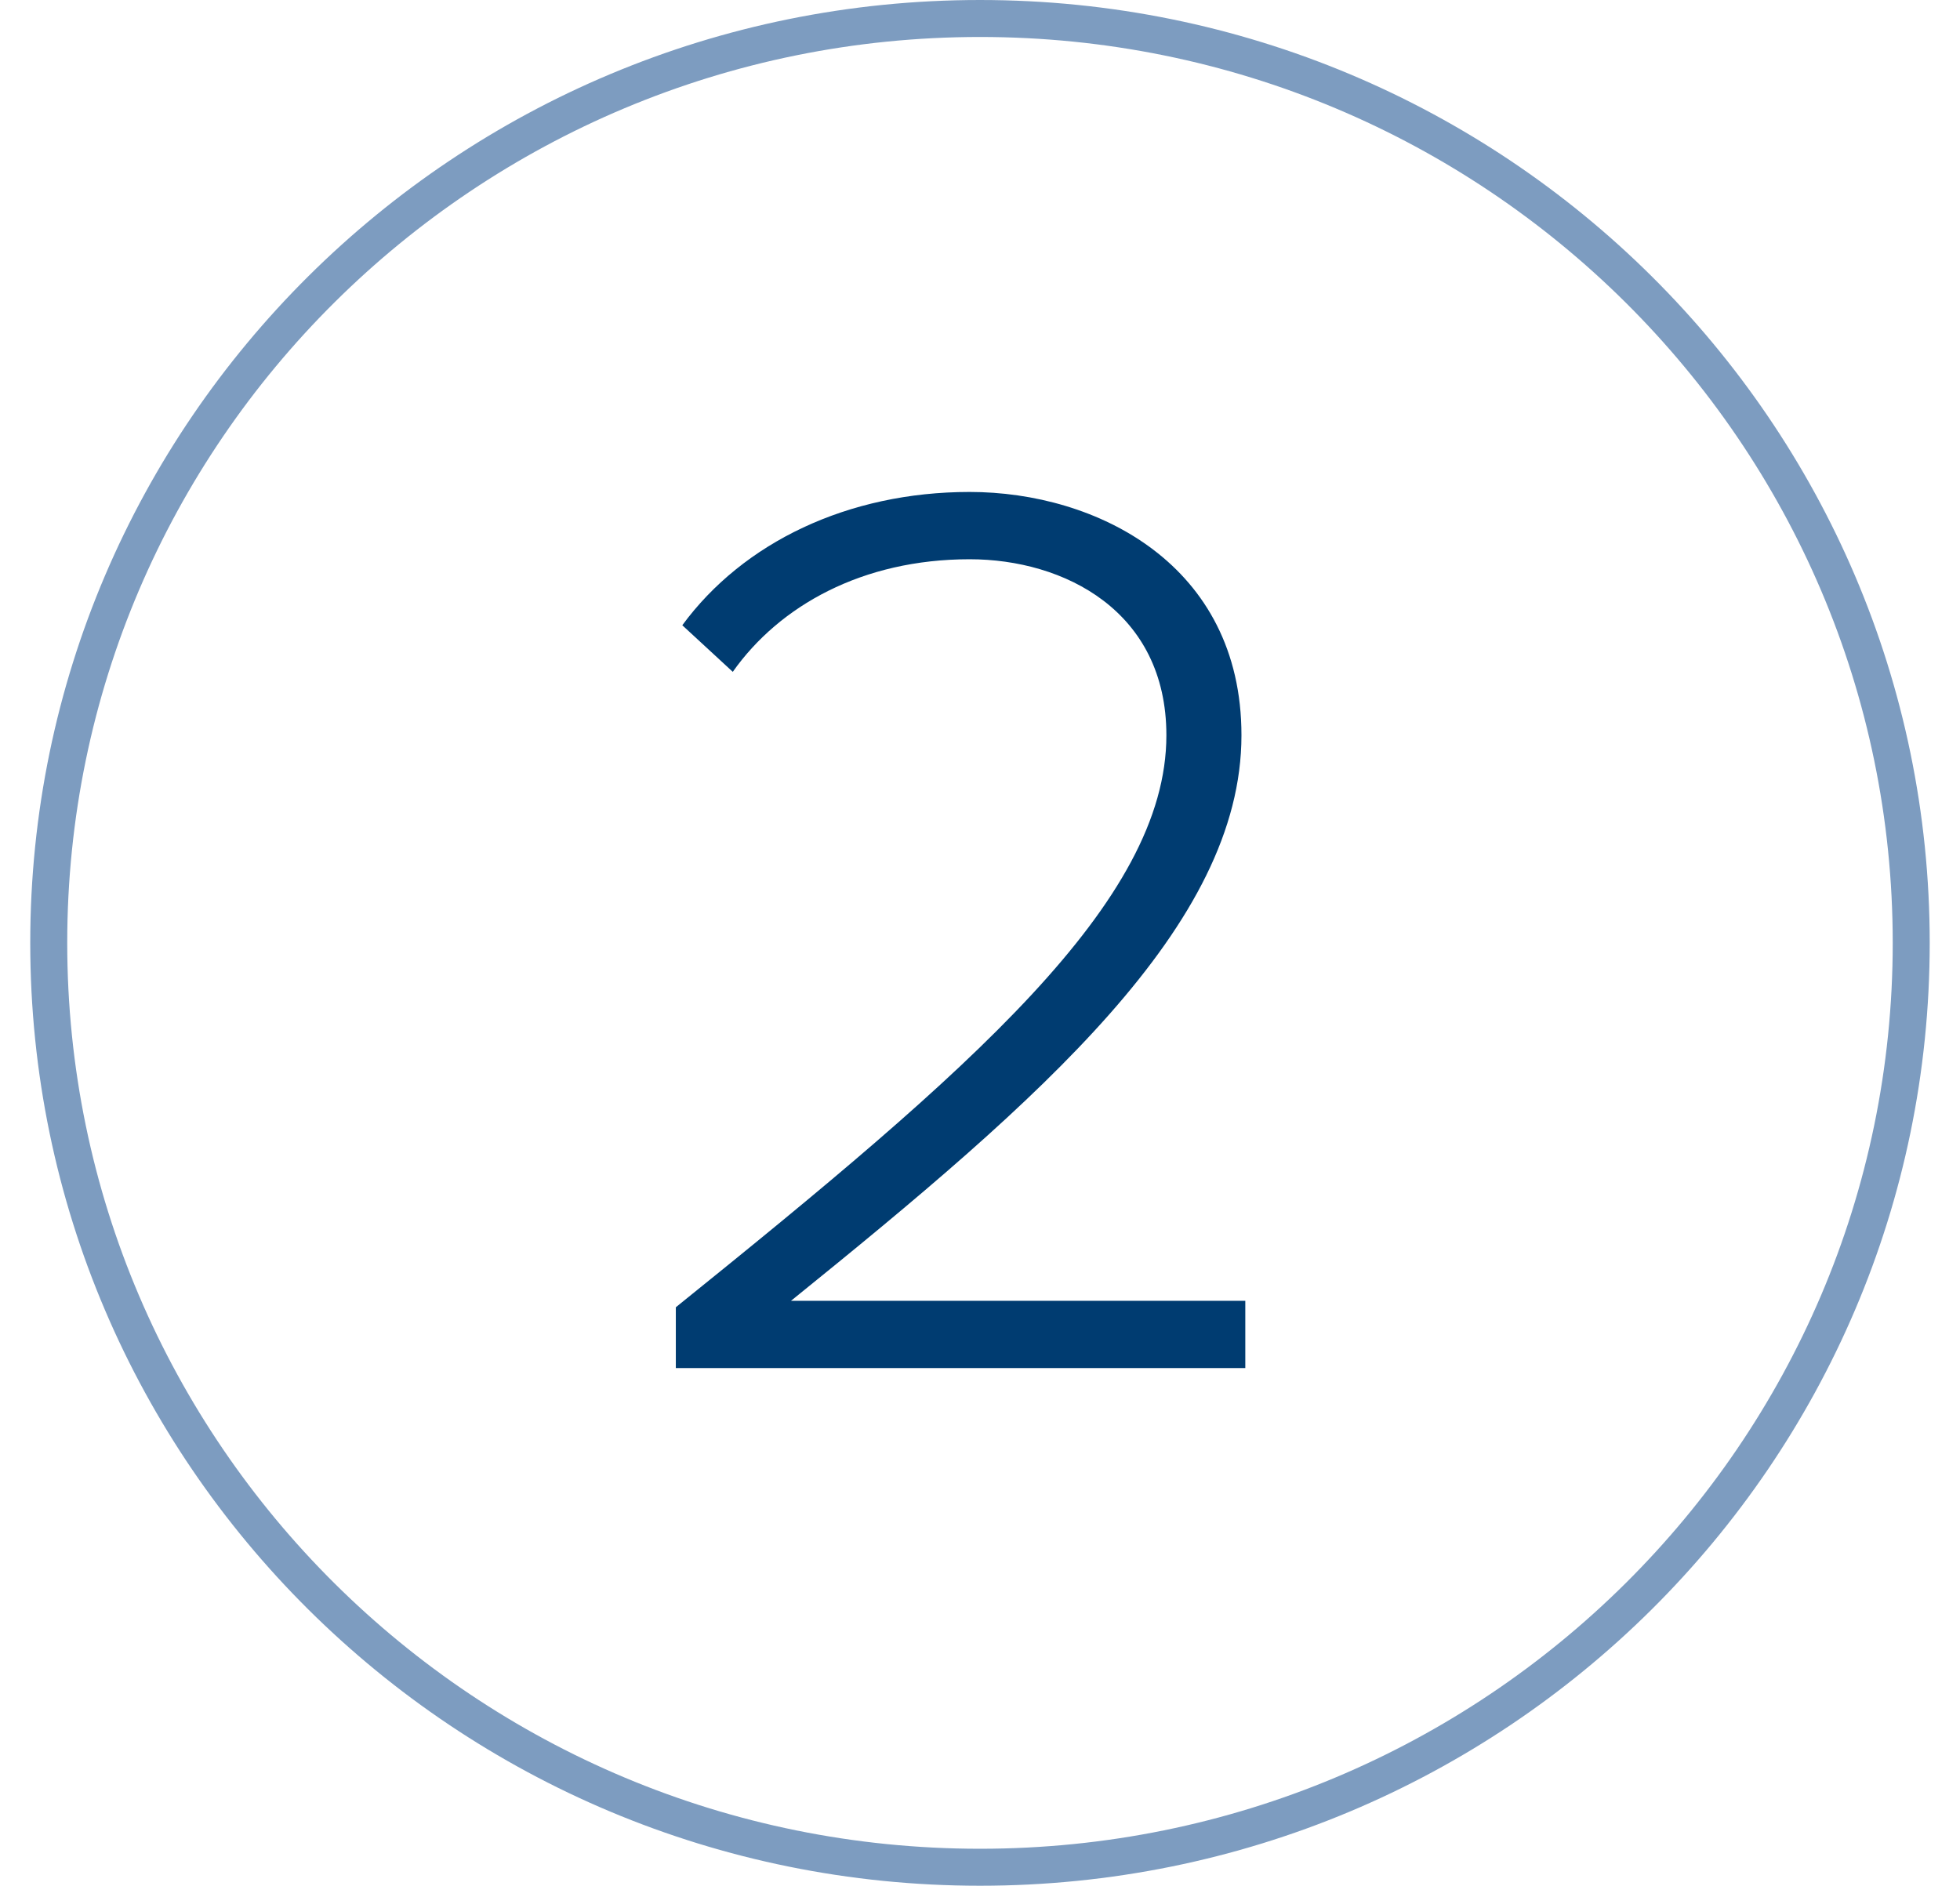<svg width="53" height="51" fill="none" xmlns="http://www.w3.org/2000/svg"><path d="M51.681 25.5c0 13.804-11.27 25-25.181 25-13.91 0-25.182-11.196-25.182-25S12.59.5 26.5.5c13.91 0 25.181 11.196 25.181 25z" stroke="#7D9CC0"/><path d="M33.674 37v-1.82H21.39c6.755-5.46 12.18-10.15 12.18-15.295 0-4.62-3.92-6.58-7.35-6.58-3.29 0-6.125 1.365-7.77 3.605l1.365 1.26c1.26-1.785 3.5-3.045 6.405-3.045 2.555 0 5.32 1.4 5.32 4.76 0 4.515-5.32 9.065-13.265 15.47V37h15.4z" fill="#003C71"/></svg>